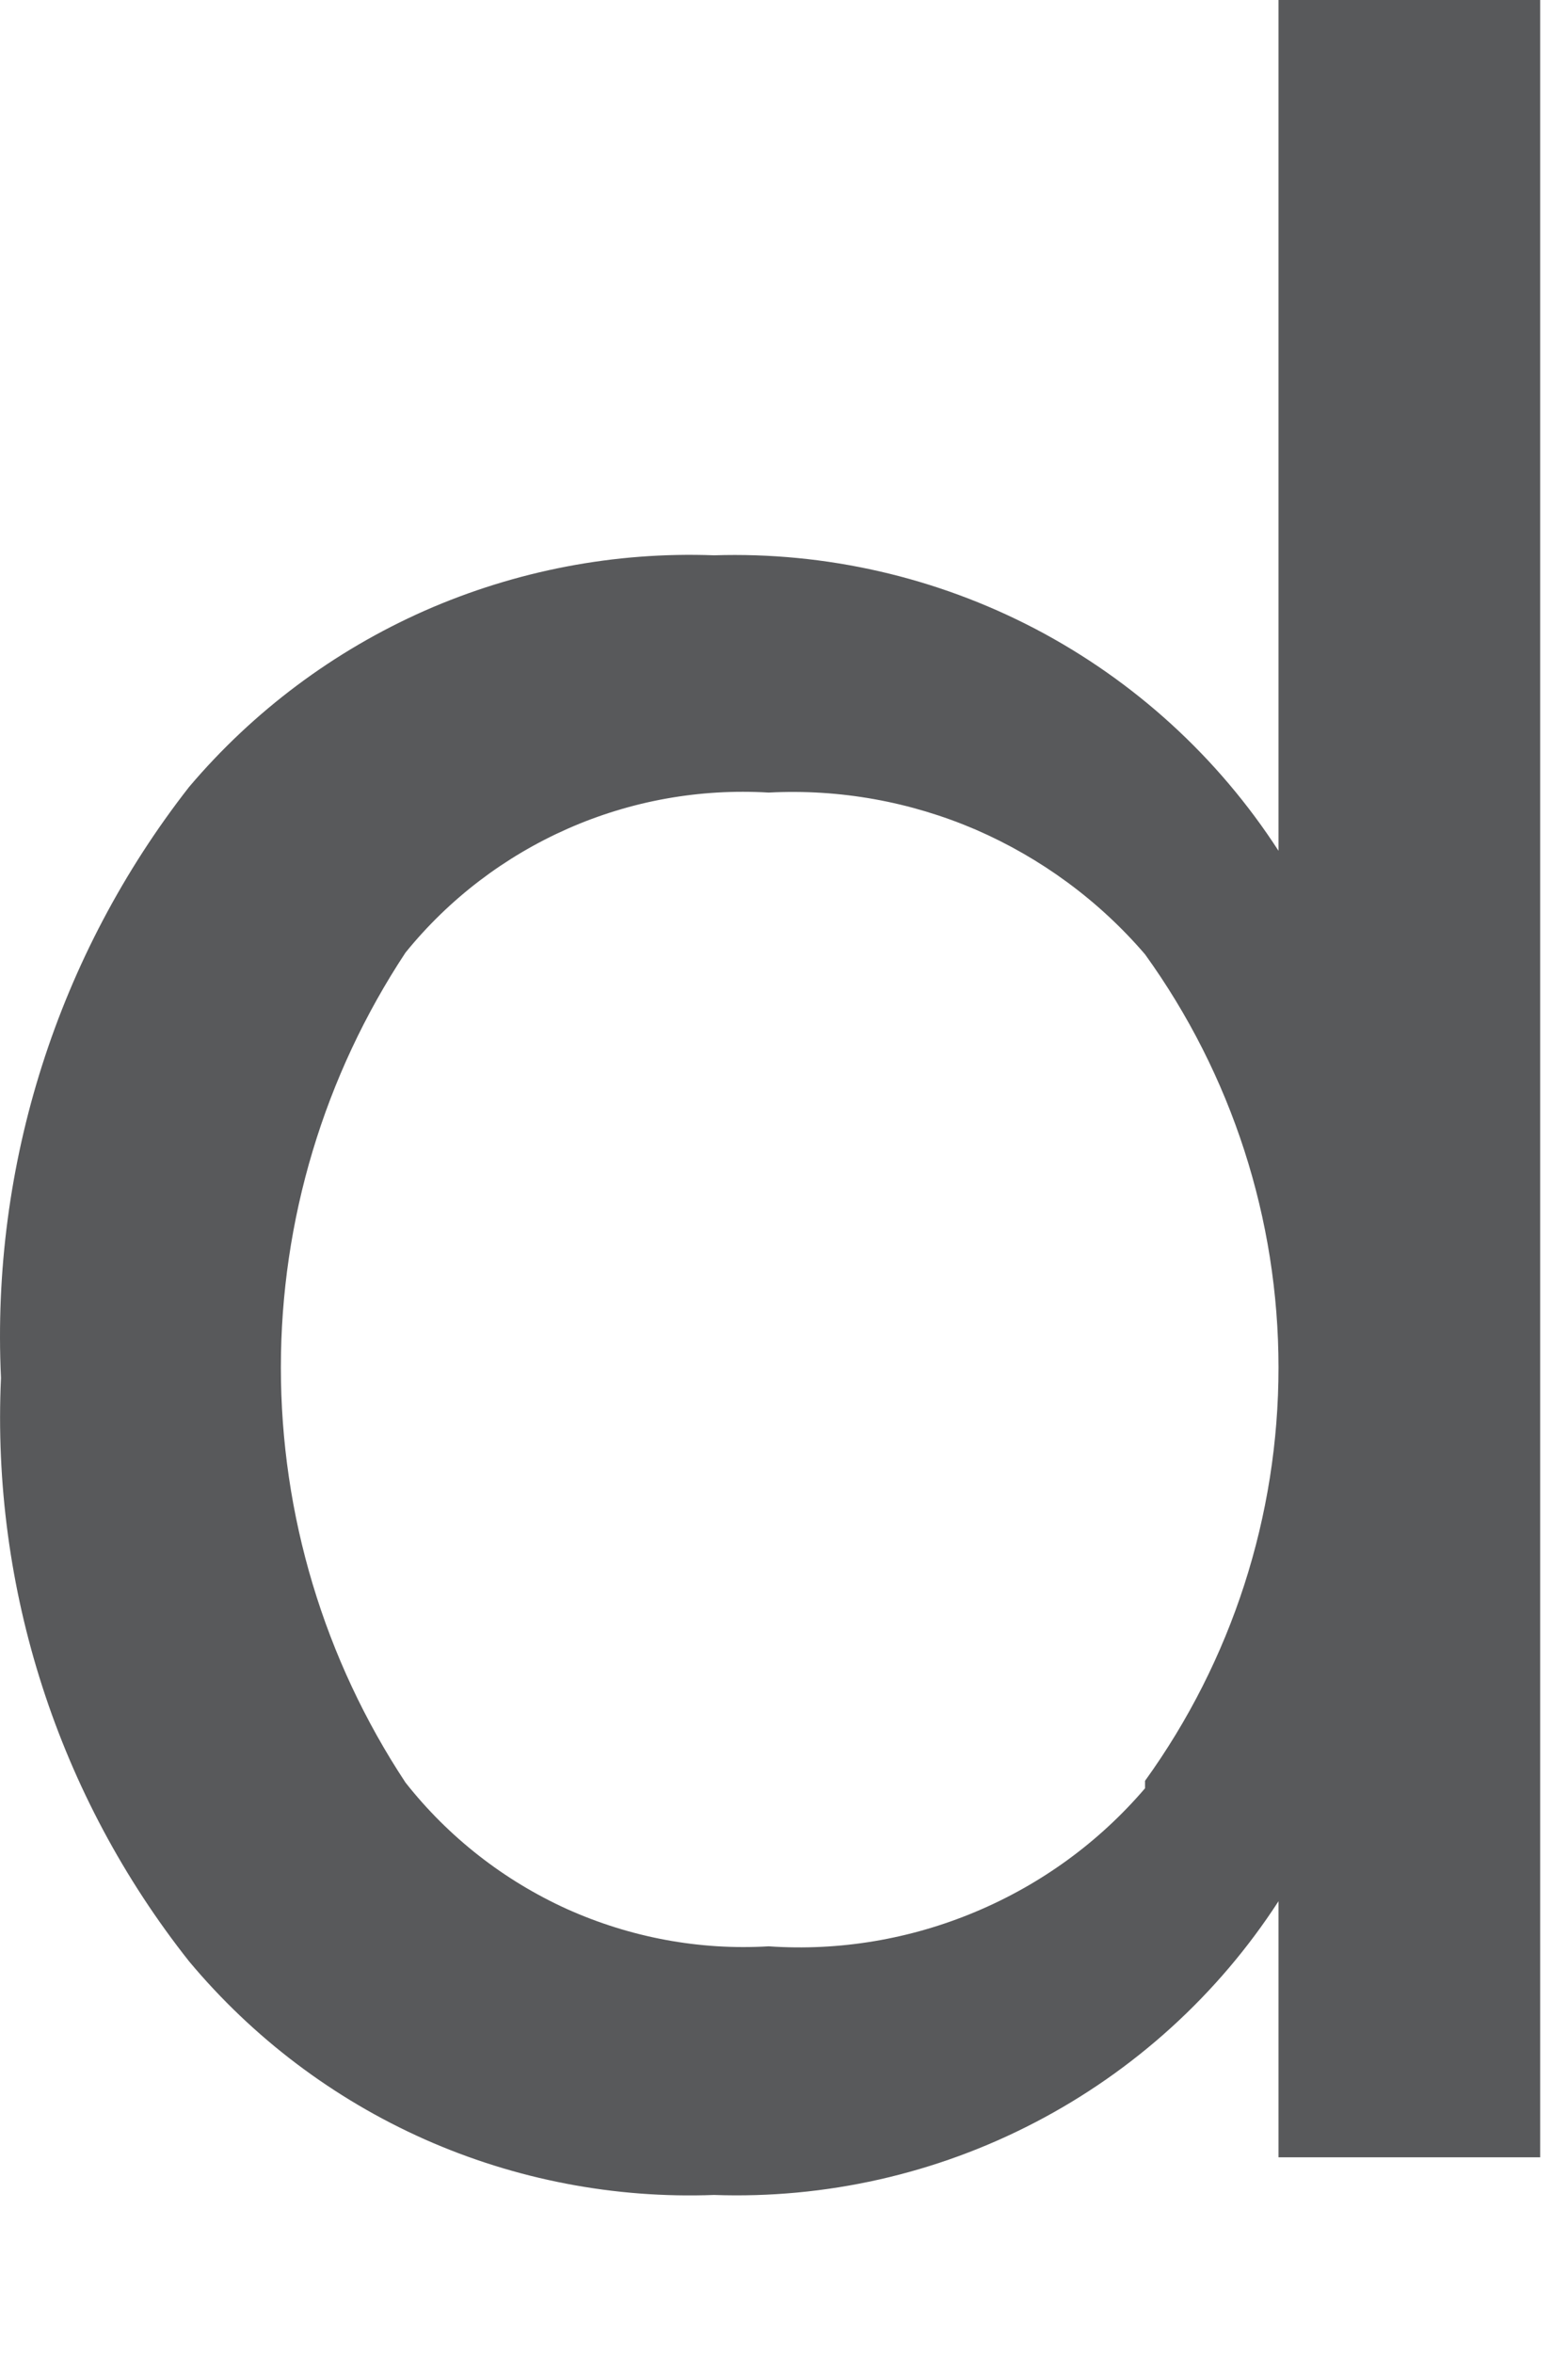 <?xml version="1.0" encoding="utf-8"?>
<svg xmlns="http://www.w3.org/2000/svg" fill="none" height="100%" overflow="visible" preserveAspectRatio="none" style="display: block;" viewBox="0 0 8 12" width="100%">
<path d="M7.858 11.002H6.523V9.696C6.214 10.173 5.785 10.562 5.281 10.824C4.776 11.087 4.212 11.214 3.643 11.194C3.136 11.213 2.63 11.116 2.166 10.91C1.701 10.703 1.291 10.393 0.965 10.003C0.297 9.159 -0.044 8.103 0.005 7.027C-0.046 5.94 0.295 4.87 0.965 4.013C1.293 3.626 1.704 3.319 2.168 3.114C2.632 2.91 3.137 2.813 3.643 2.832C4.213 2.814 4.777 2.943 5.282 3.207C5.786 3.471 6.214 3.861 6.523 4.339V0H7.858V11.002ZM5.842 9.082C6.285 8.468 6.523 7.731 6.523 6.974C6.523 6.218 6.285 5.481 5.842 4.867C5.606 4.592 5.31 4.375 4.978 4.231C4.645 4.088 4.284 4.023 3.922 4.042C3.57 4.021 3.219 4.084 2.897 4.226C2.575 4.368 2.291 4.584 2.069 4.858C1.654 5.486 1.433 6.222 1.433 6.974C1.433 7.727 1.654 8.463 2.069 9.091C2.288 9.369 2.571 9.59 2.893 9.736C3.216 9.881 3.569 9.947 3.922 9.926C4.282 9.951 4.644 9.89 4.977 9.75C5.311 9.61 5.607 9.395 5.842 9.12V9.082Z" fill="#58595B" id="Vector"/>
</svg>